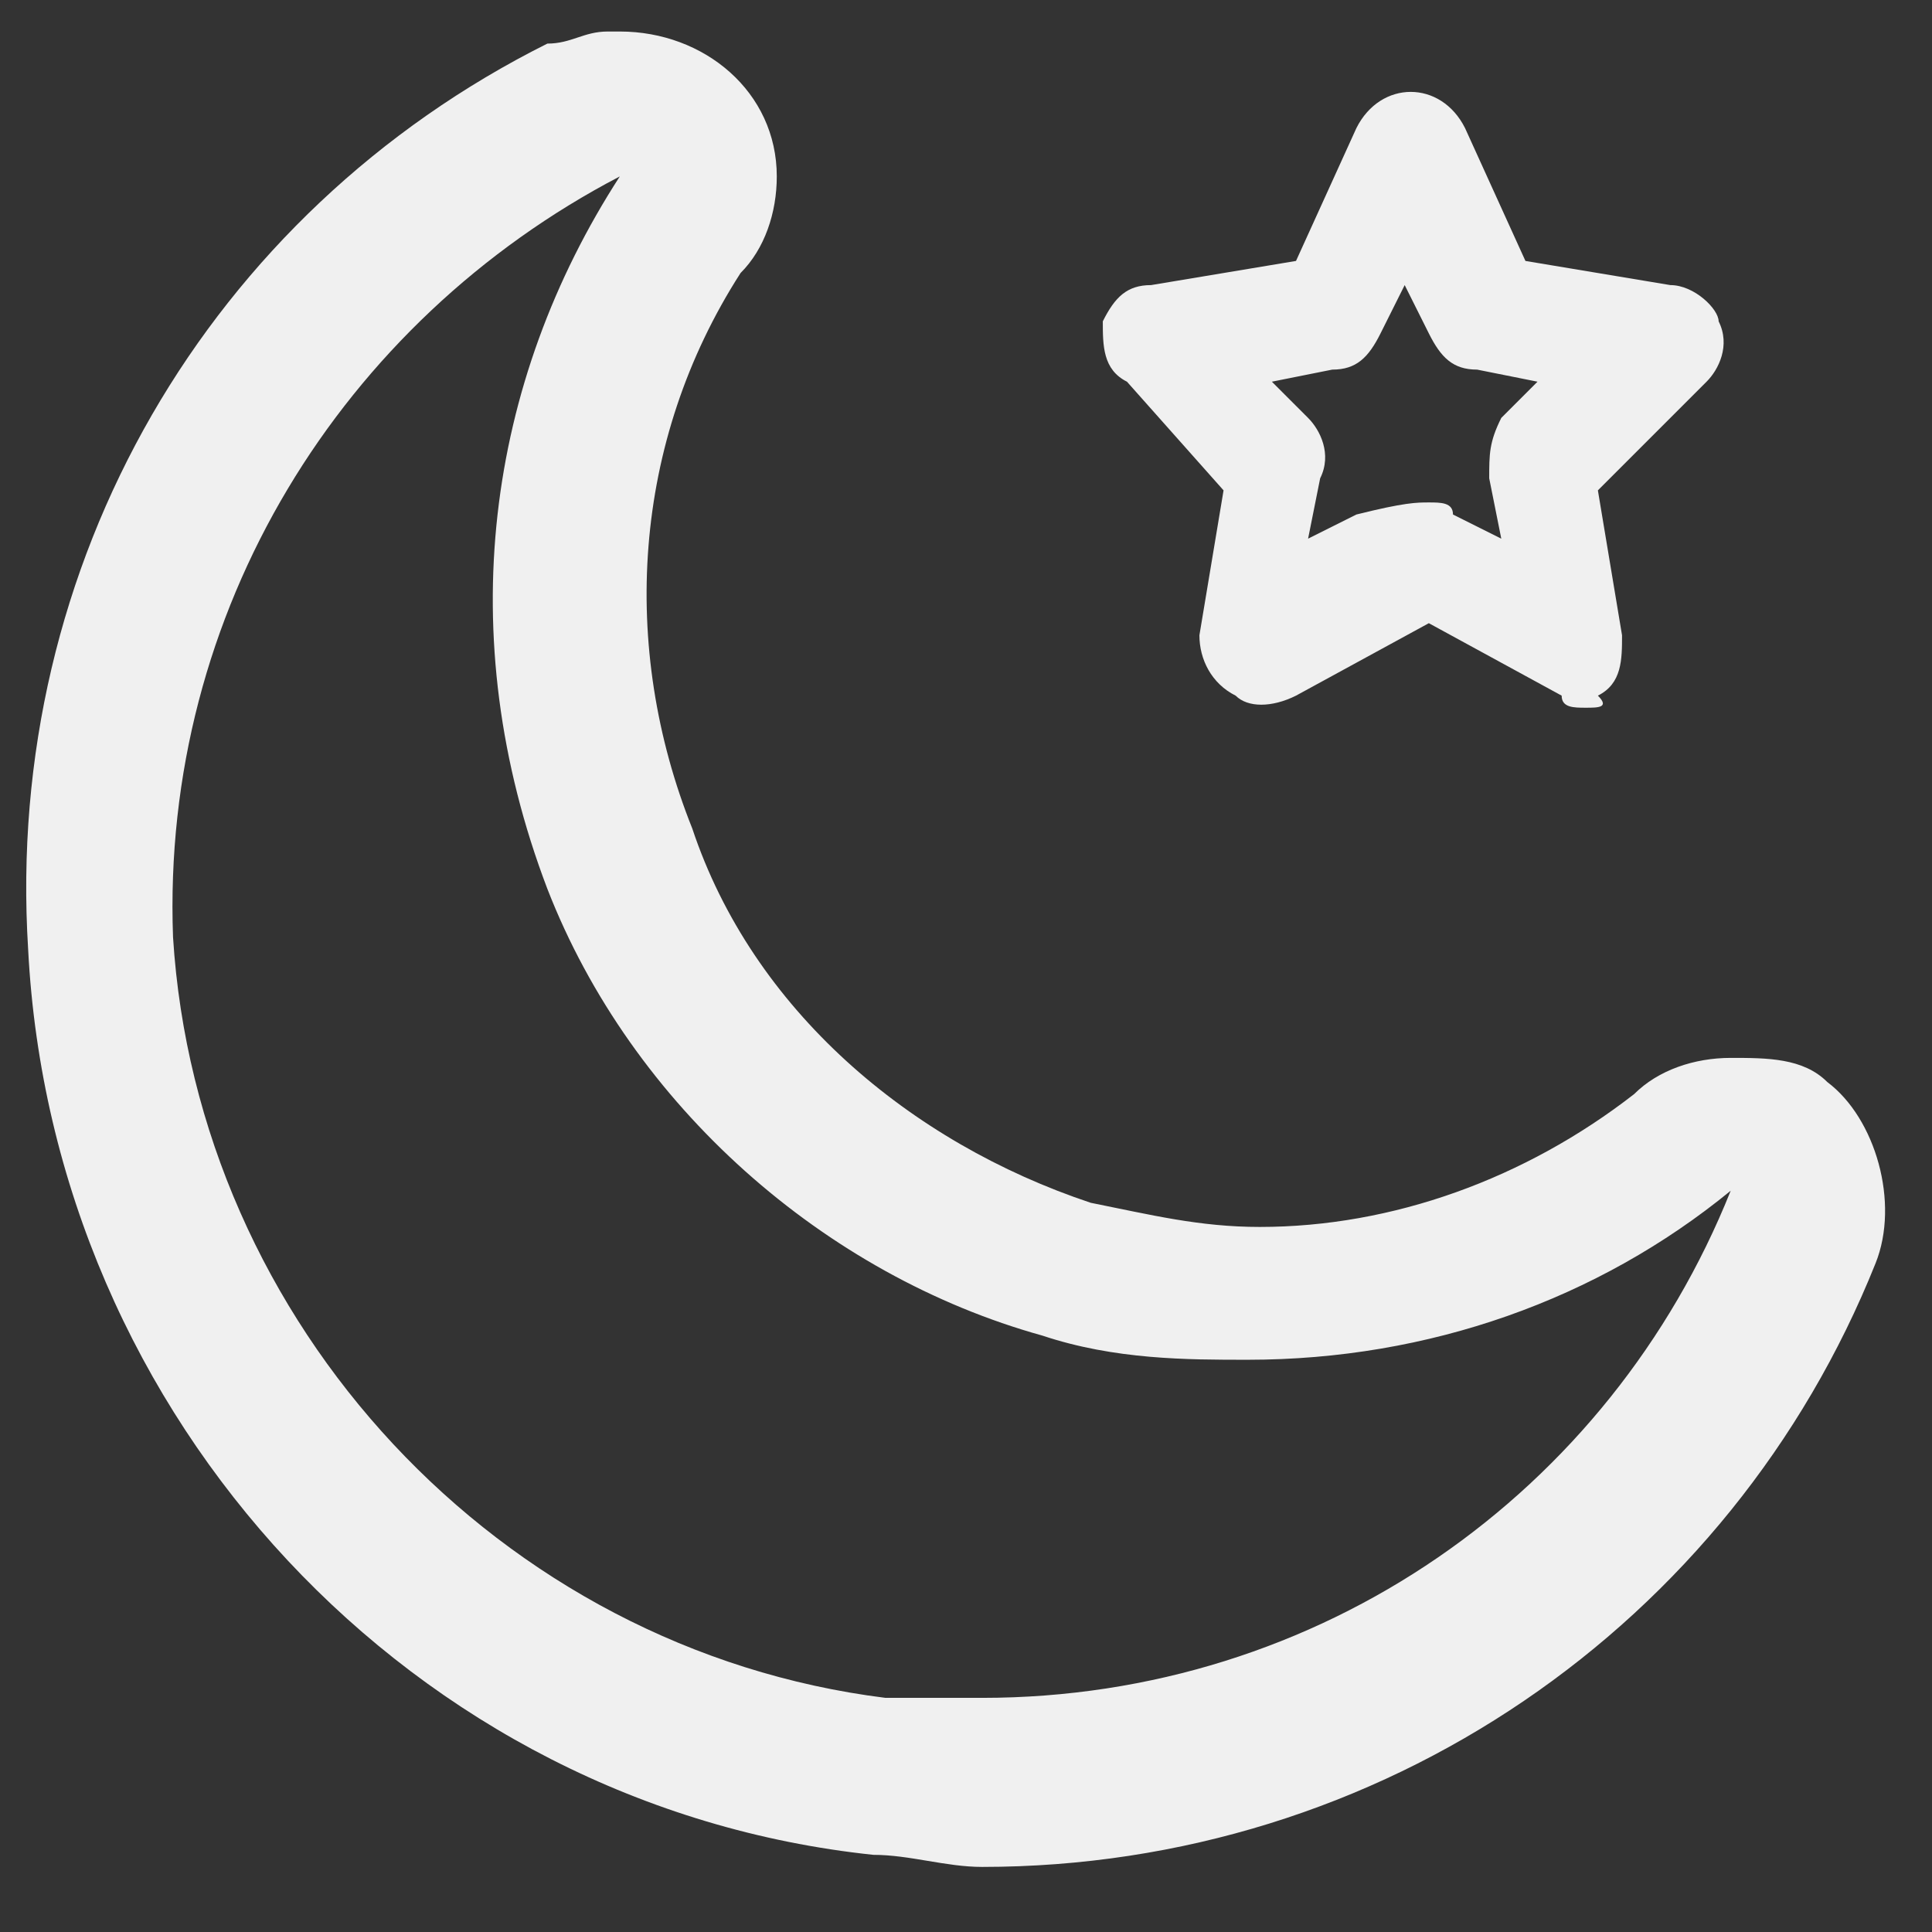 <svg width="16" height="16" viewBox="0 0 16 16" fill="none" xmlns="http://www.w3.org/2000/svg">
<rect x="0" y="0" width="16" height="16" fill="#333333" stroke="none"/>
<path d="M13.133 5.861C13.033 5.861 12.933 5.861 12.933 5.761L11.833 5.161L10.733 5.761C10.533 5.861 10.333 5.861 10.233 5.761C10.033 5.661 9.933 5.461 9.933 5.261L10.133 4.061L9.333 3.161C9.133 3.061 9.133 2.861 9.133 2.661C9.233 2.461 9.333 2.361 9.533 2.361L10.733 2.161L11.233 1.061C11.433 0.661 11.933 0.661 12.133 1.061L12.633 2.161L13.833 2.361C14.033 2.361 14.233 2.561 14.233 2.661C14.333 2.861 14.233 3.061 14.133 3.161L13.233 4.061L13.433 5.261C13.433 5.461 13.433 5.661 13.233 5.761C13.333 5.861 13.233 5.861 13.133 5.861ZM11.833 4.161C11.933 4.161 12.033 4.161 12.033 4.261L12.433 4.461L12.333 3.961C12.333 3.761 12.333 3.661 12.433 3.461L12.733 3.161L12.233 3.061C12.033 3.061 11.933 2.961 11.833 2.761L11.633 2.361L11.433 2.761C11.333 2.961 11.233 3.061 11.033 3.061L10.533 3.161L10.833 3.461C10.933 3.561 11.033 3.761 10.933 3.961L10.833 4.461L11.233 4.261C11.633 4.161 11.733 4.161 11.833 4.161ZM5.133 1.461C4.033 3.161 3.733 5.261 4.533 7.361C5.233 9.161 6.833 10.561 8.633 11.061C9.233 11.261 9.833 11.261 10.333 11.261C11.833 11.261 13.233 10.761 14.333 9.861C13.333 12.361 10.933 14.061 8.133 14.061C7.833 14.061 7.633 14.061 7.333 14.061C4.133 13.661 1.633 10.961 1.433 7.761C1.333 5.061 2.833 2.661 5.133 1.461ZM5.133 0.261H5.033C4.833 0.261 4.733 0.361 4.533 0.361C1.733 1.761 0.033 4.661 0.233 7.861C0.433 11.761 3.433 14.961 7.233 15.361C7.533 15.361 7.833 15.461 8.133 15.461C11.433 15.461 14.333 13.461 15.533 10.461C15.733 9.961 15.533 9.261 15.133 8.961C14.933 8.761 14.633 8.761 14.333 8.761C14.033 8.761 13.733 8.861 13.533 9.061C12.633 9.761 11.533 10.161 10.433 10.161C9.933 10.161 9.533 10.061 9.033 9.961C7.533 9.461 6.233 8.361 5.733 6.861C5.133 5.361 5.233 3.661 6.133 2.261C6.333 2.061 6.433 1.761 6.433 1.461C6.433 0.761 5.833 0.261 5.133 0.261Z" fill="#F0F0F0"/>
</svg>
